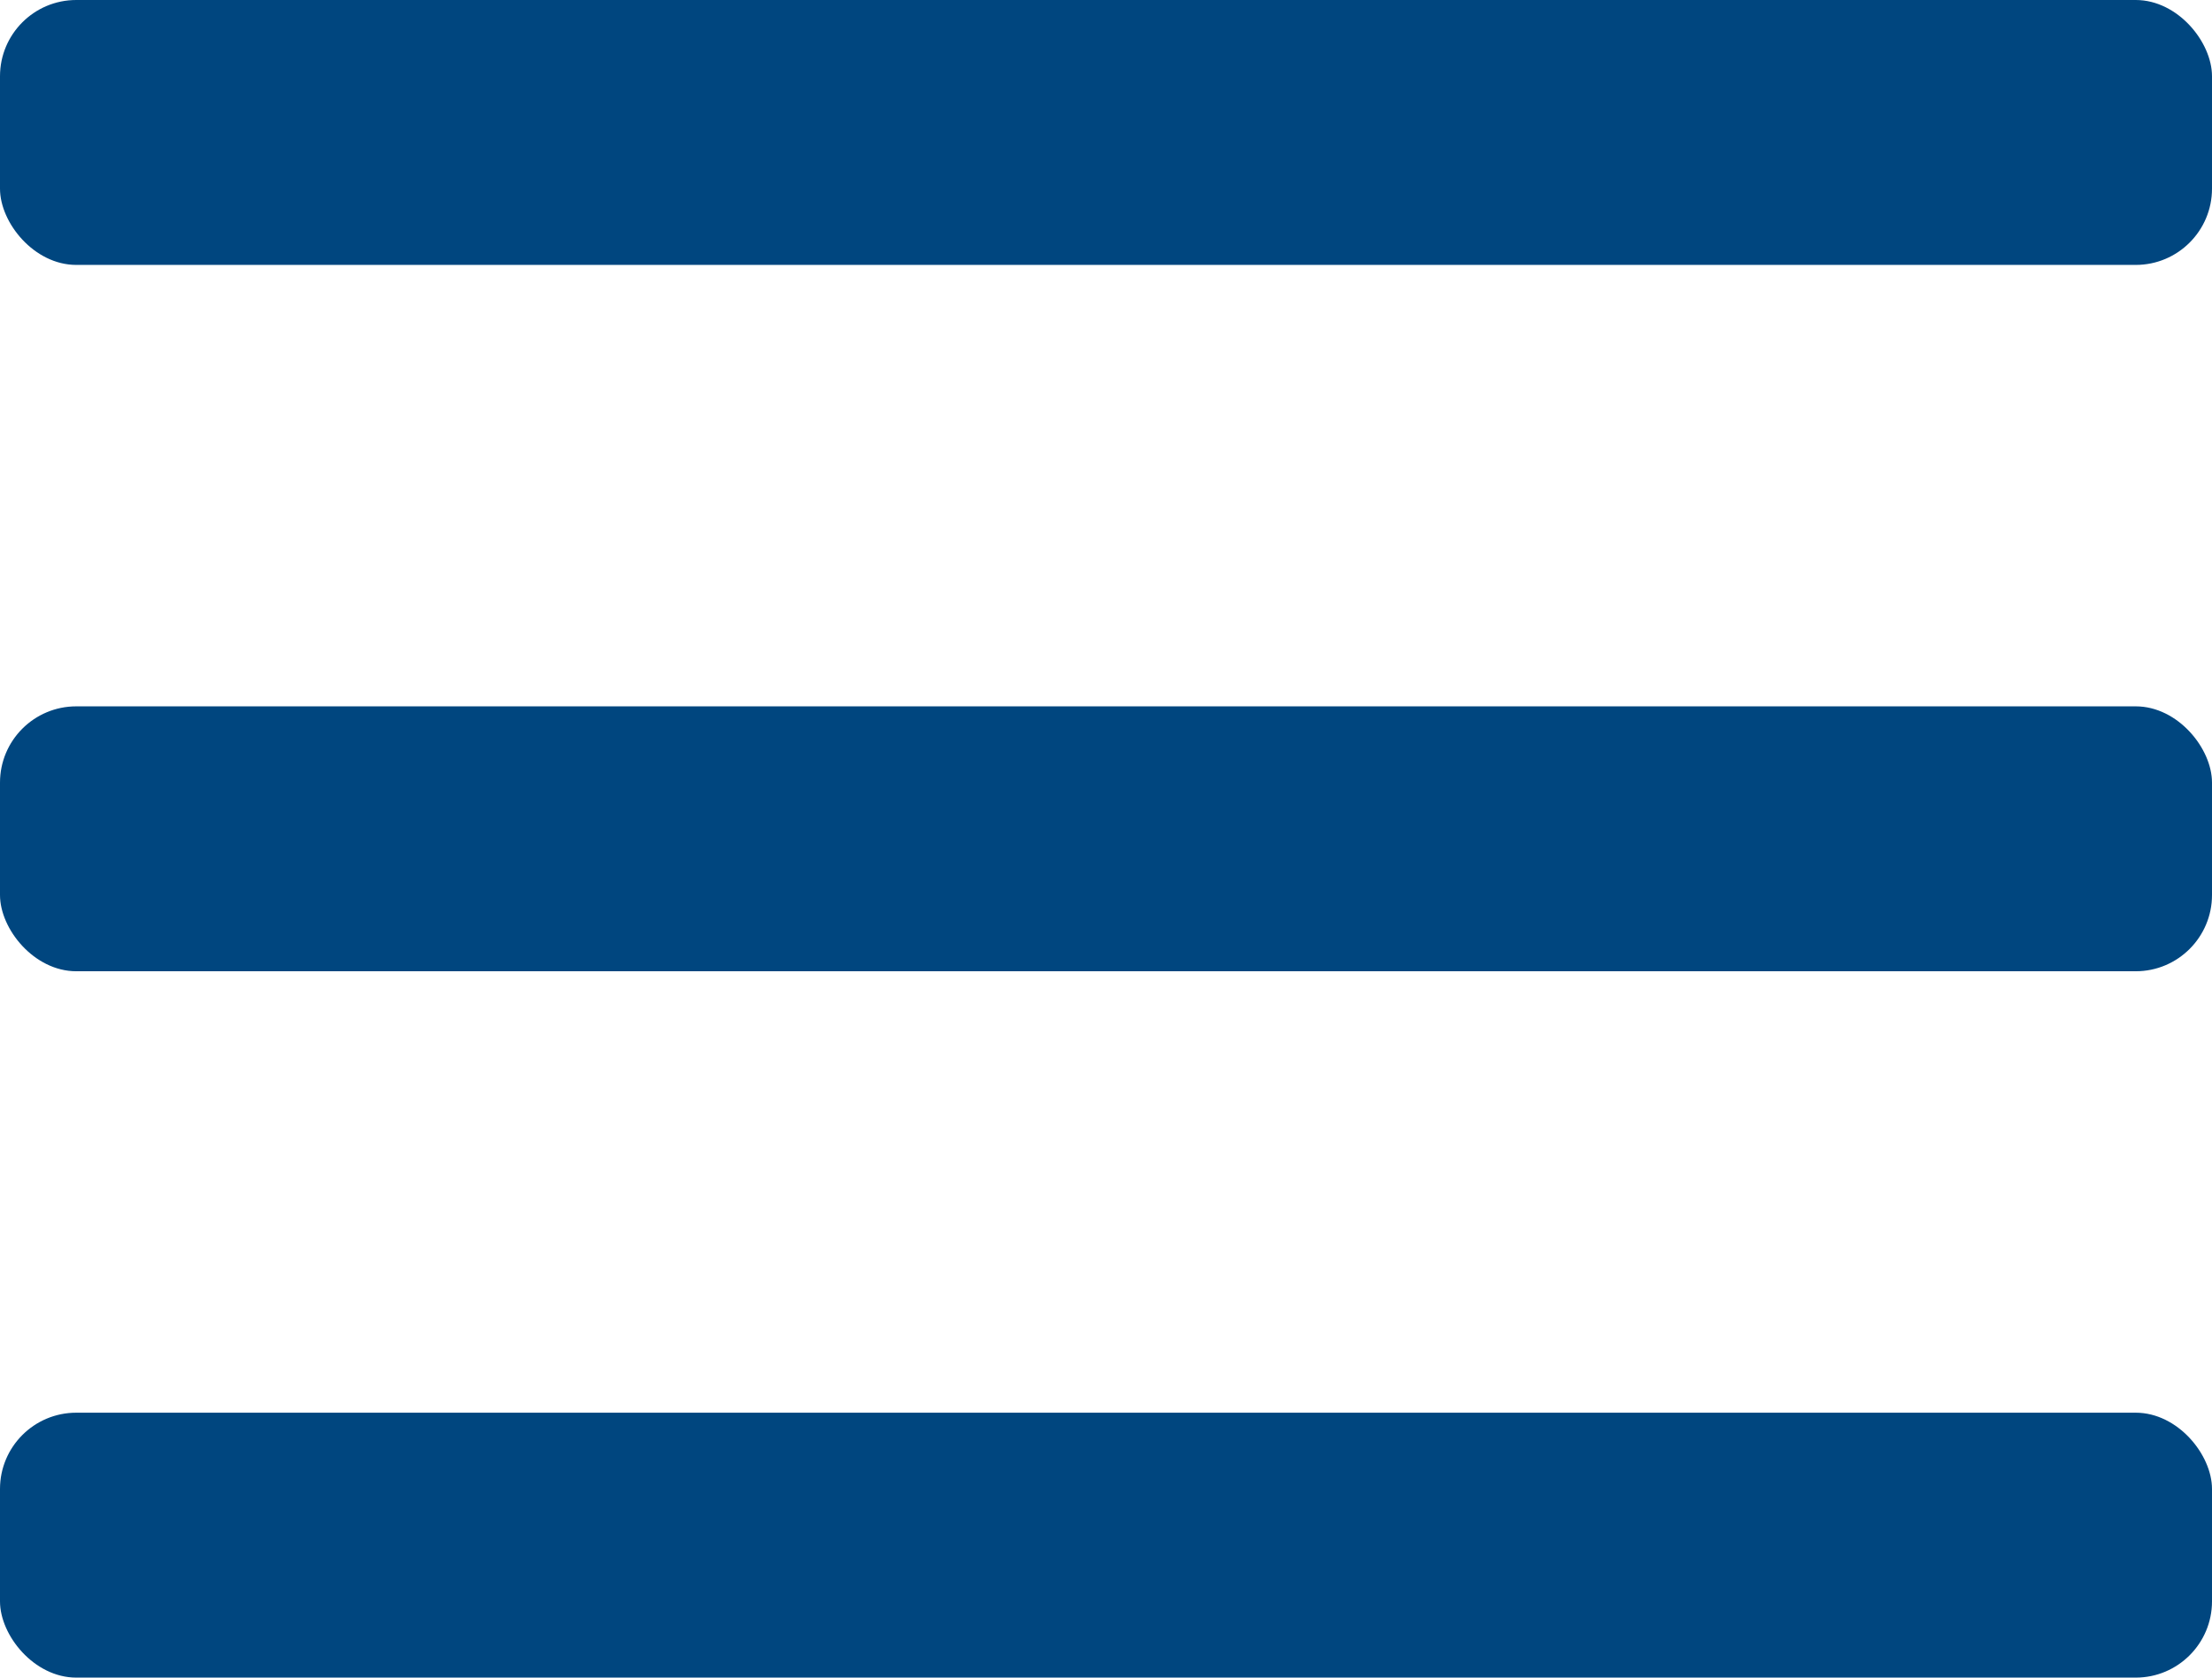 <?xml version="1.0" encoding="UTF-8"?>
<svg width="29px" height="22px" viewBox="0 0 29 22" version="1.1" xmlns="http://www.w3.org/2000/svg" xmlns:xlink="http://www.w3.org/1999/xlink">
    <title>molecule/navigation-menu</title>
    <g id="Symbols" stroke="none" stroke-width="1" fill="none" fill-rule="evenodd">
        <g id="molecule/navigation-menu" fill="#00467F" fill-rule="nonzero">
            <g id="navigation-menu">
                <rect id="Rectangle" x="0" y="0" width="29" height="3.474" rx="1"></rect>
                <rect id="Rectangle" x="0" y="9.263" width="29" height="3.474" rx="1"></rect>
                <rect id="Rectangle" x="0" y="18.526" width="29" height="3.474" rx="1"></rect>
            </g>
        </g>
    </g>
</svg>
